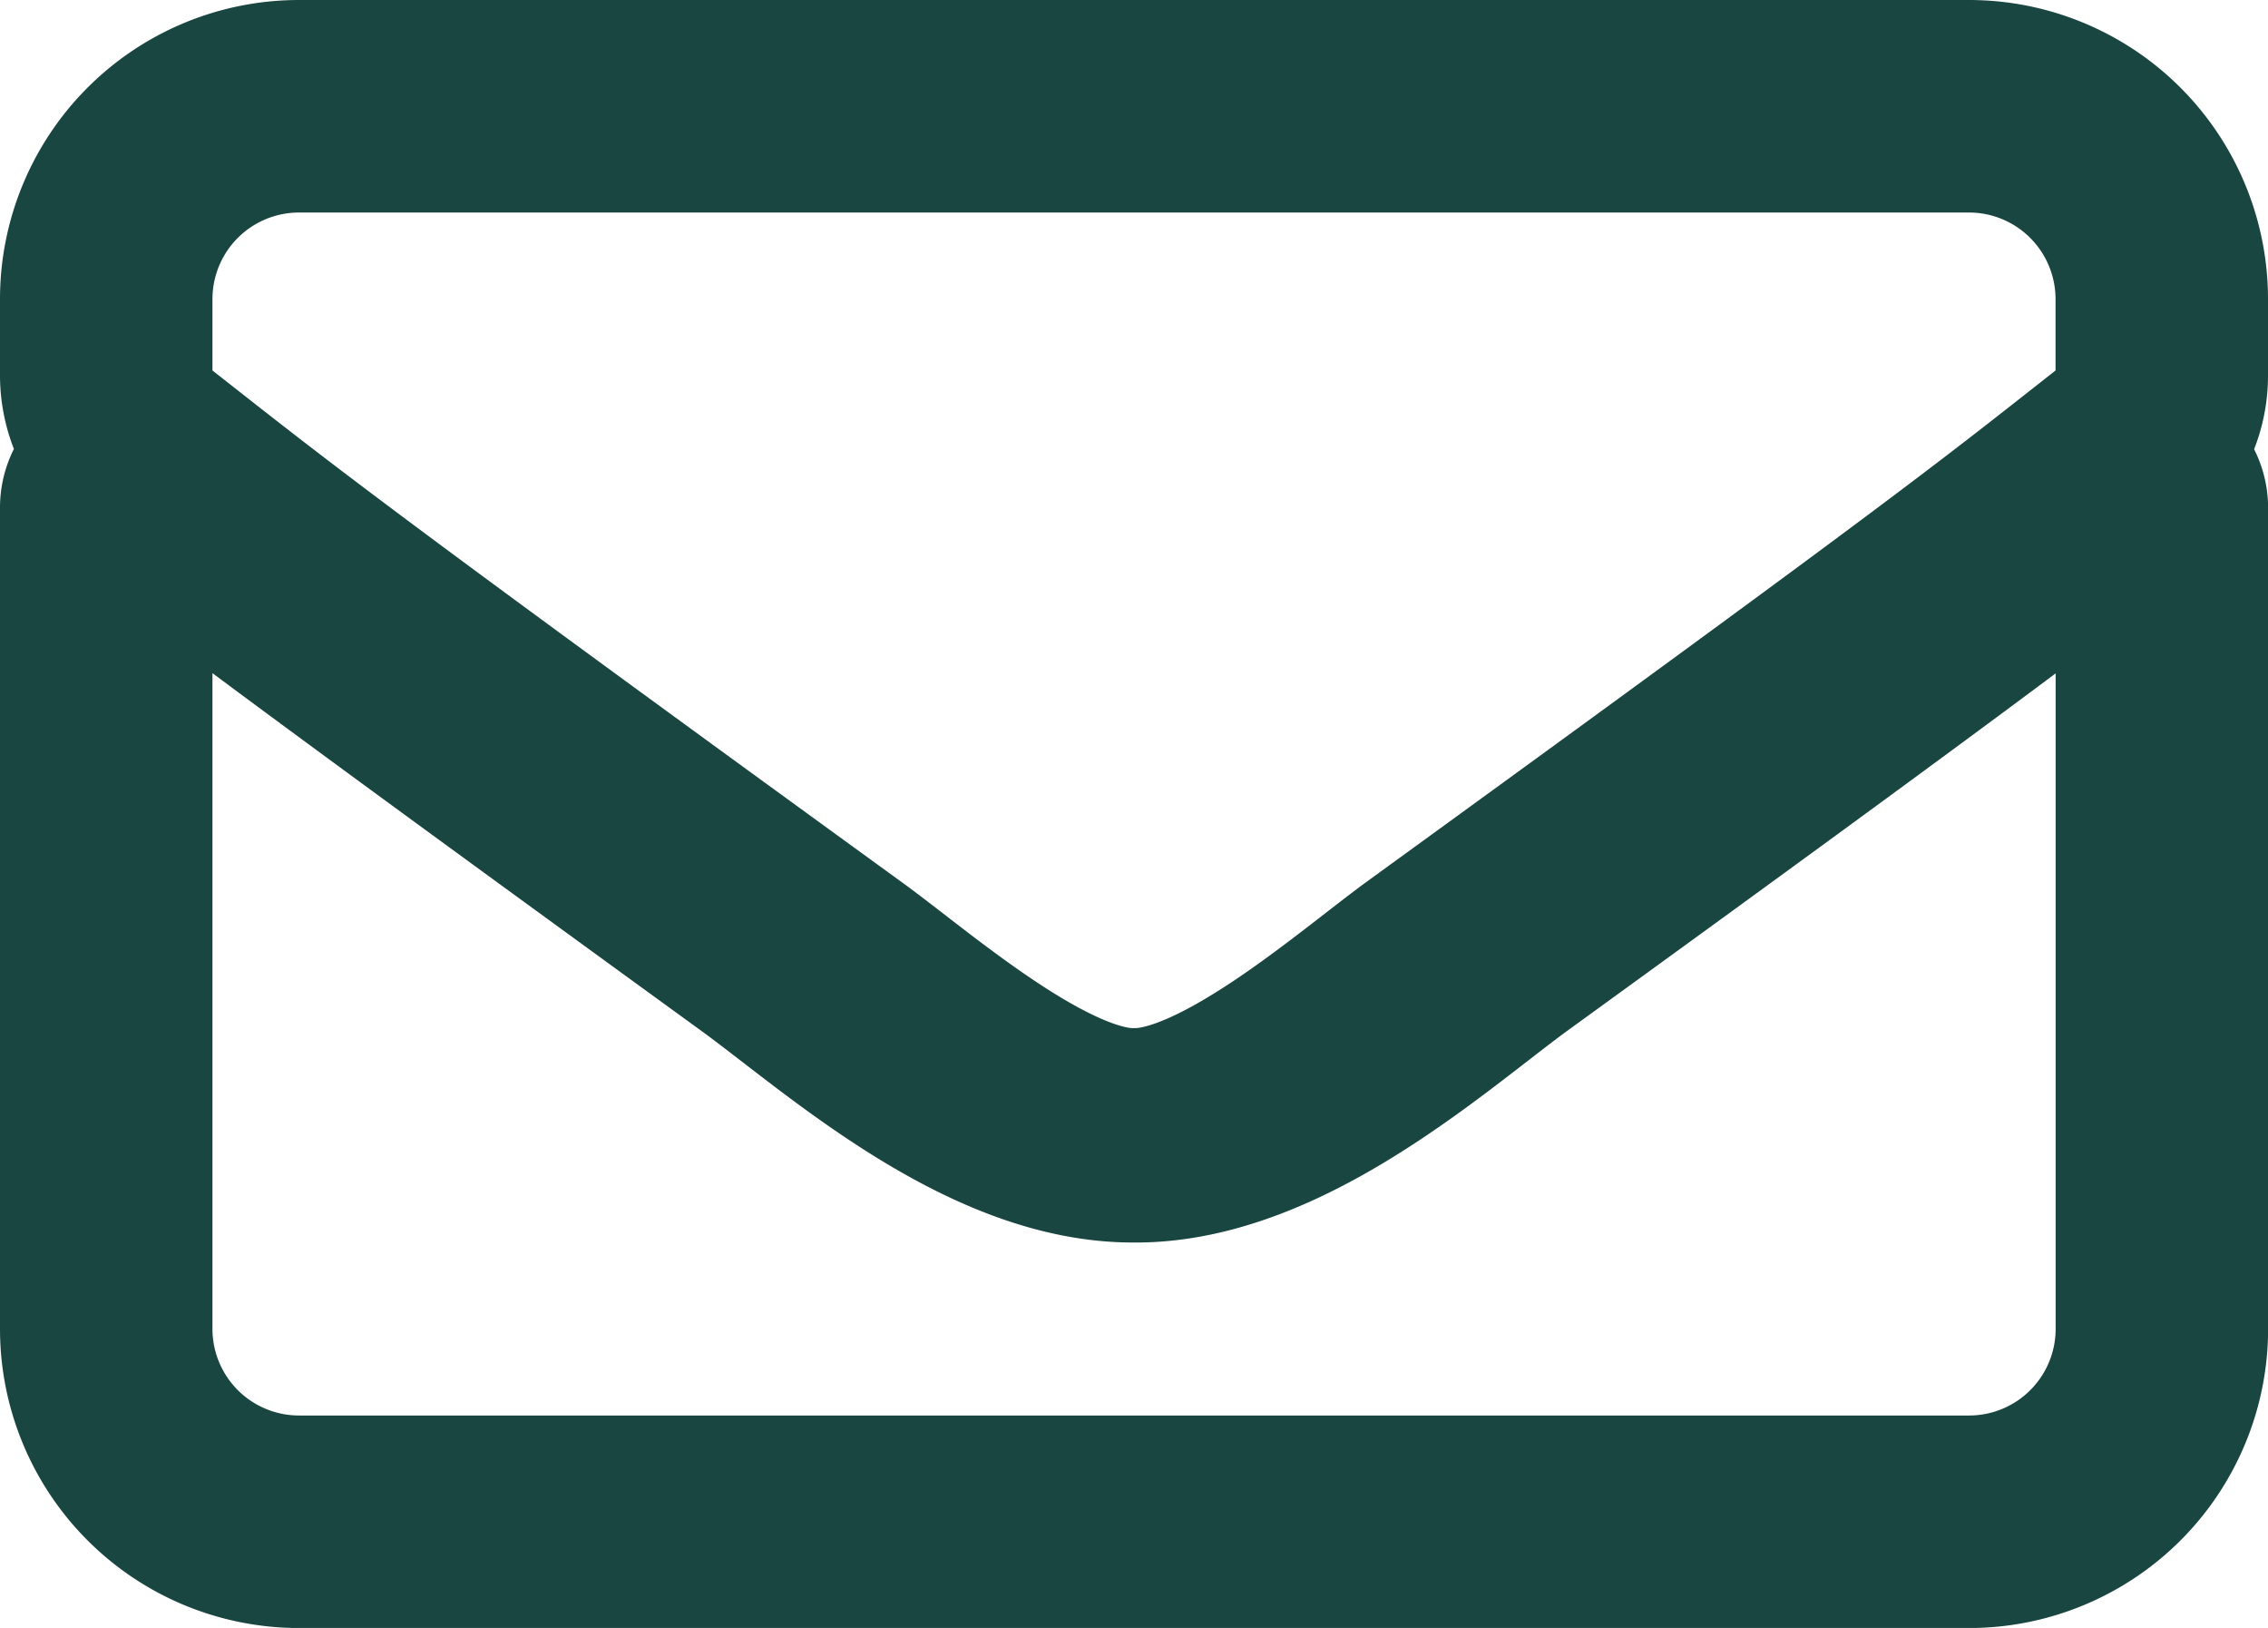 <svg xmlns="http://www.w3.org/2000/svg" width="21.35" height="15.32" viewBox="0 0 21.35 15.32">
  <path id="Icon_awesome-envelope" data-name="Icon awesome-envelope" d="M18.984,9.1a.228.228,0,0,1,.367.178v7.729a1.815,1.815,0,0,1-1.814,1.814H1.814A1.815,1.815,0,0,1,0,17.006V9.281A.226.226,0,0,1,.367,9.1c.847.658,1.969,1.493,5.824,4.293.8.582,2.143,1.807,3.485,1.8,1.349.011,2.721-1.24,3.488-1.8C17.018,10.6,18.137,9.757,18.984,9.1ZM9.675,15.175c.877.015,2.139-1.1,2.774-1.565,5.015-3.639,5.4-3.957,6.553-4.864a.9.9,0,0,0,.348-.714V7.314A1.815,1.815,0,0,0,17.536,5.5H1.814A1.815,1.815,0,0,0,0,7.314v.718a.91.91,0,0,0,.348.714C1.5,9.65,1.886,9.971,6.9,13.61,7.536,14.071,8.8,15.19,9.675,15.175Z" transform="translate(1 -4.5)" fill="none" stroke="#194641" stroke-width="2"/>
</svg>
